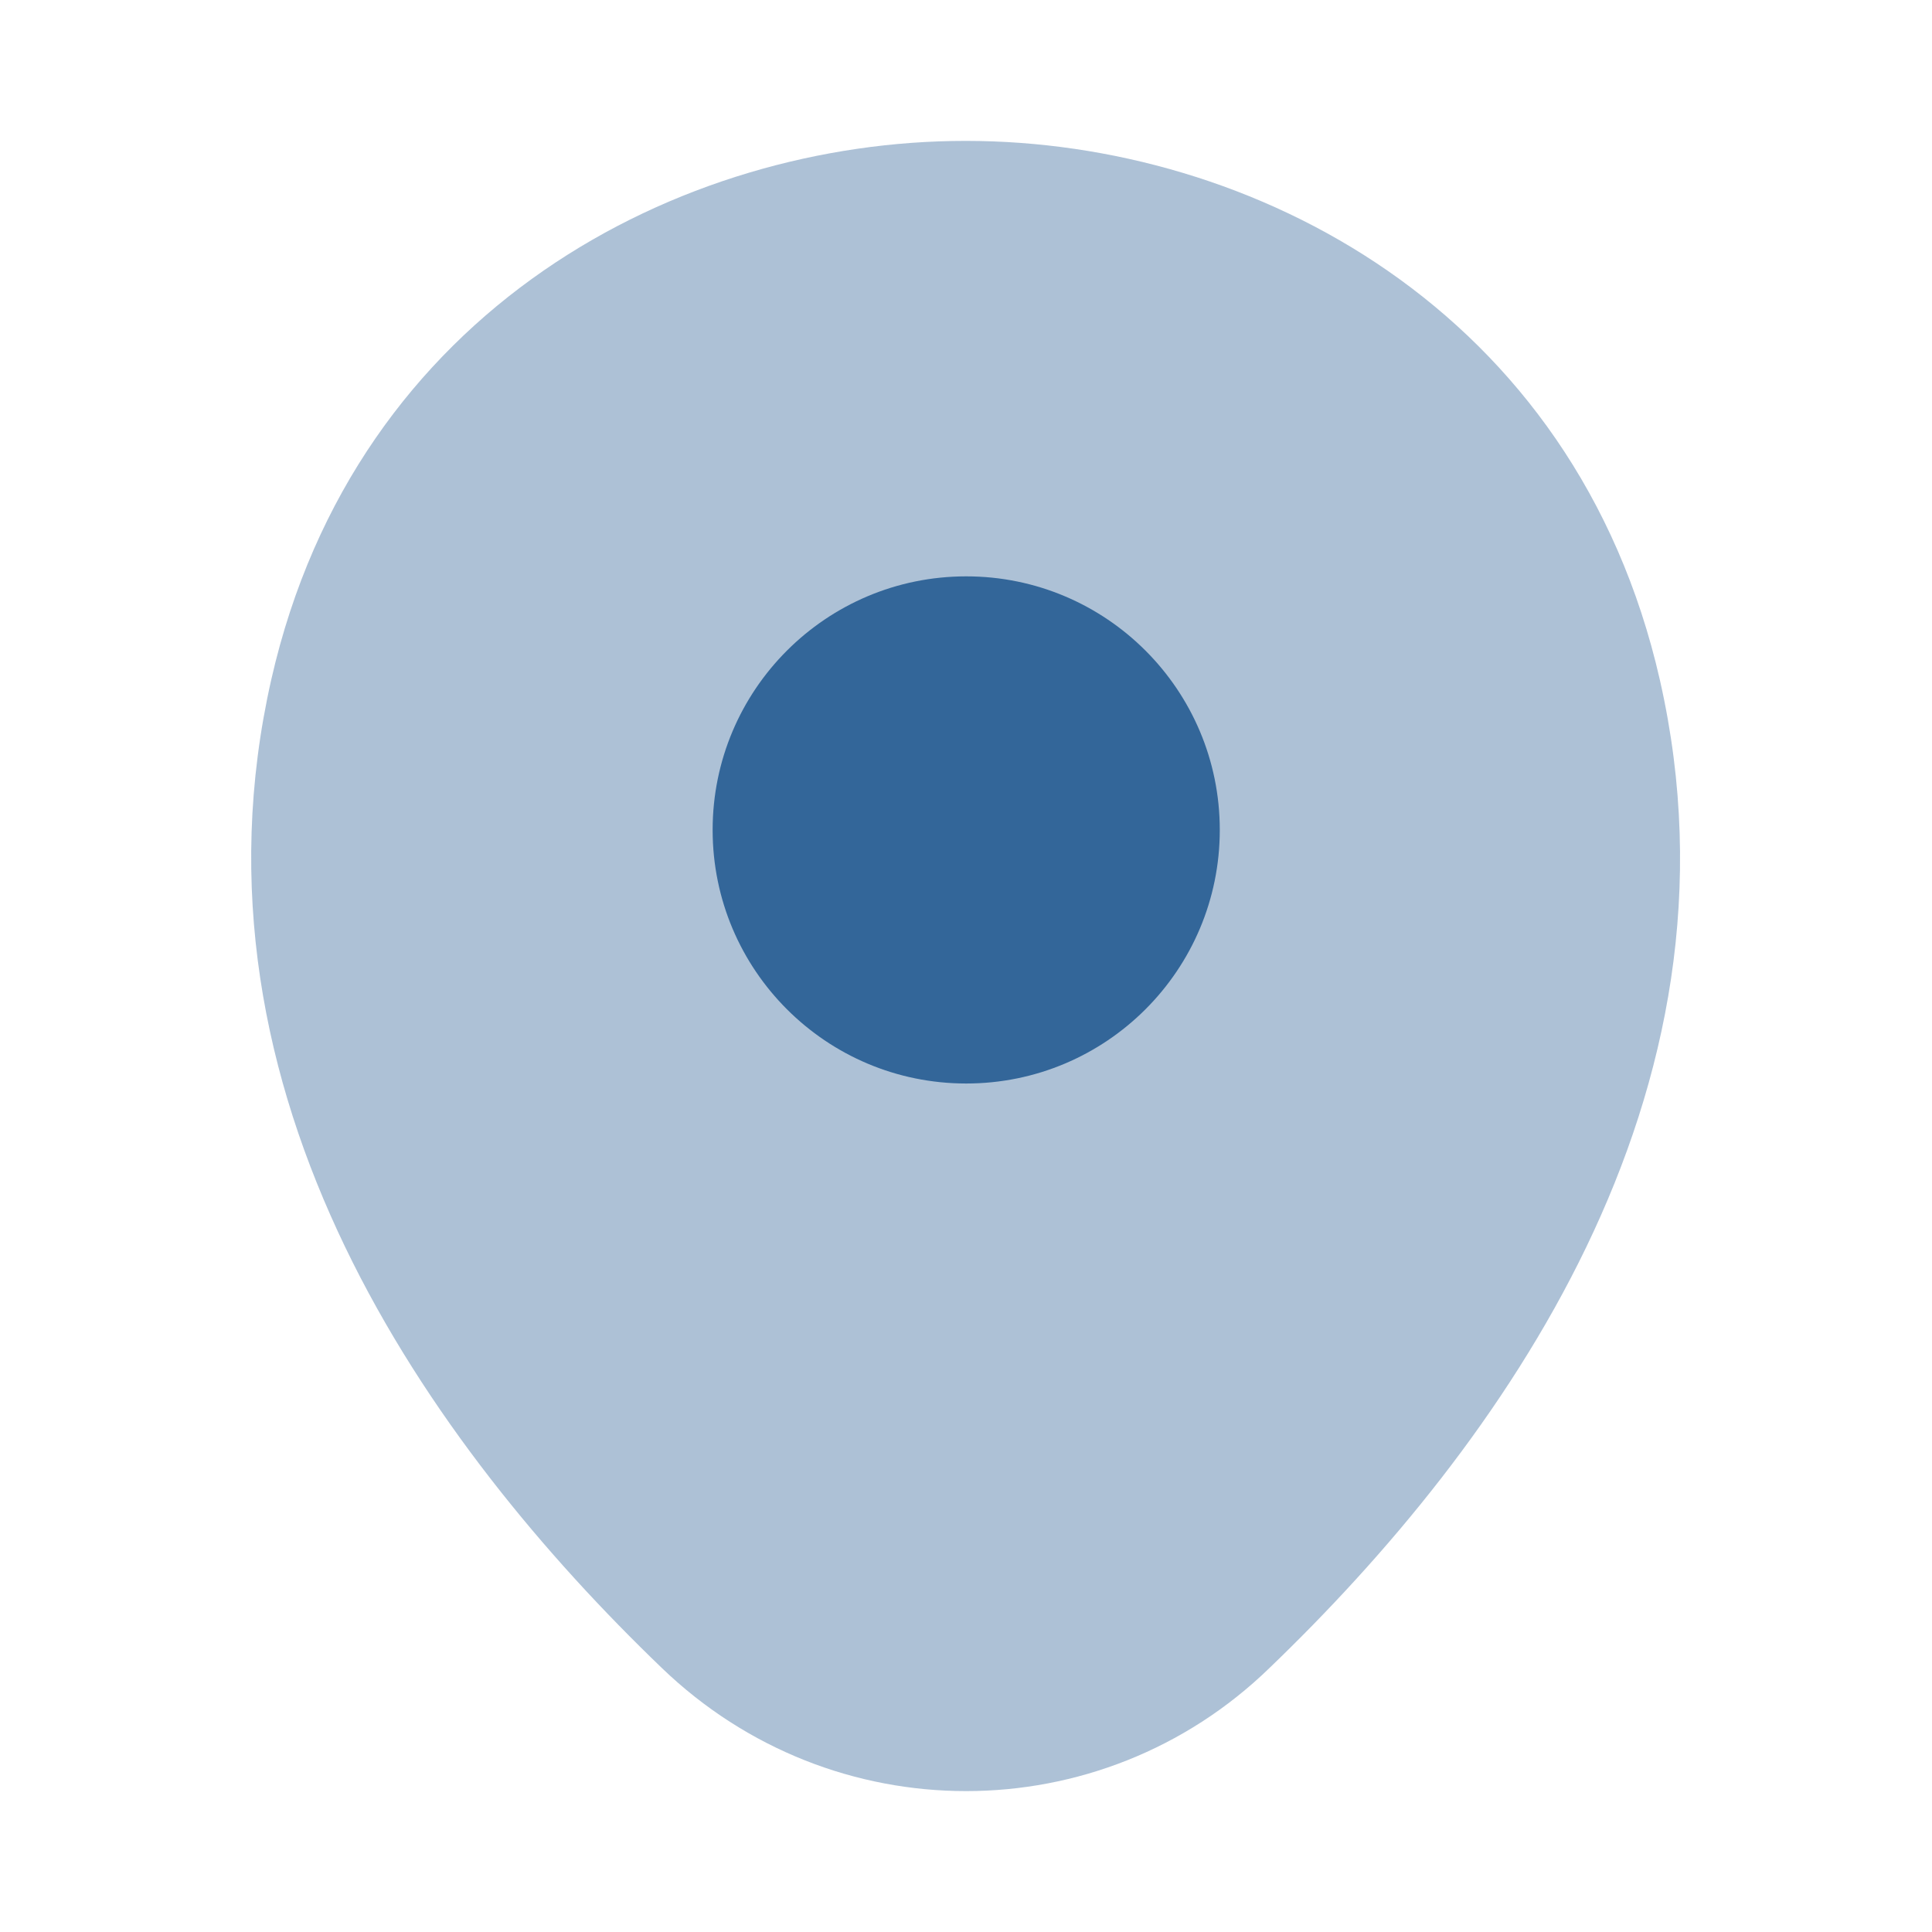 <svg width="28" height="28" viewBox="0 0 28 28" fill="none" xmlns="http://www.w3.org/2000/svg">
<path opacity="0.4" d="M24.057 9.858C22.832 4.468 18.131 2.042 14.001 2.042C14.001 2.042 14.001 2.042 13.989 2.042C9.871 2.042 5.157 4.457 3.932 9.847C2.567 15.867 6.254 20.965 9.591 24.173C10.827 25.363 12.414 25.958 14.001 25.958C15.587 25.958 17.174 25.363 18.399 24.173C21.736 20.965 25.422 15.878 24.057 9.858Z" fill="#336699"/>
<path d="M14.003 15.703C16.033 15.703 17.678 14.058 17.678 12.028C17.678 9.999 16.033 8.353 14.003 8.353C11.973 8.353 10.328 9.999 10.328 12.028C10.328 14.058 11.973 15.703 14.003 15.703Z" fill="#336699"/>
</svg>
